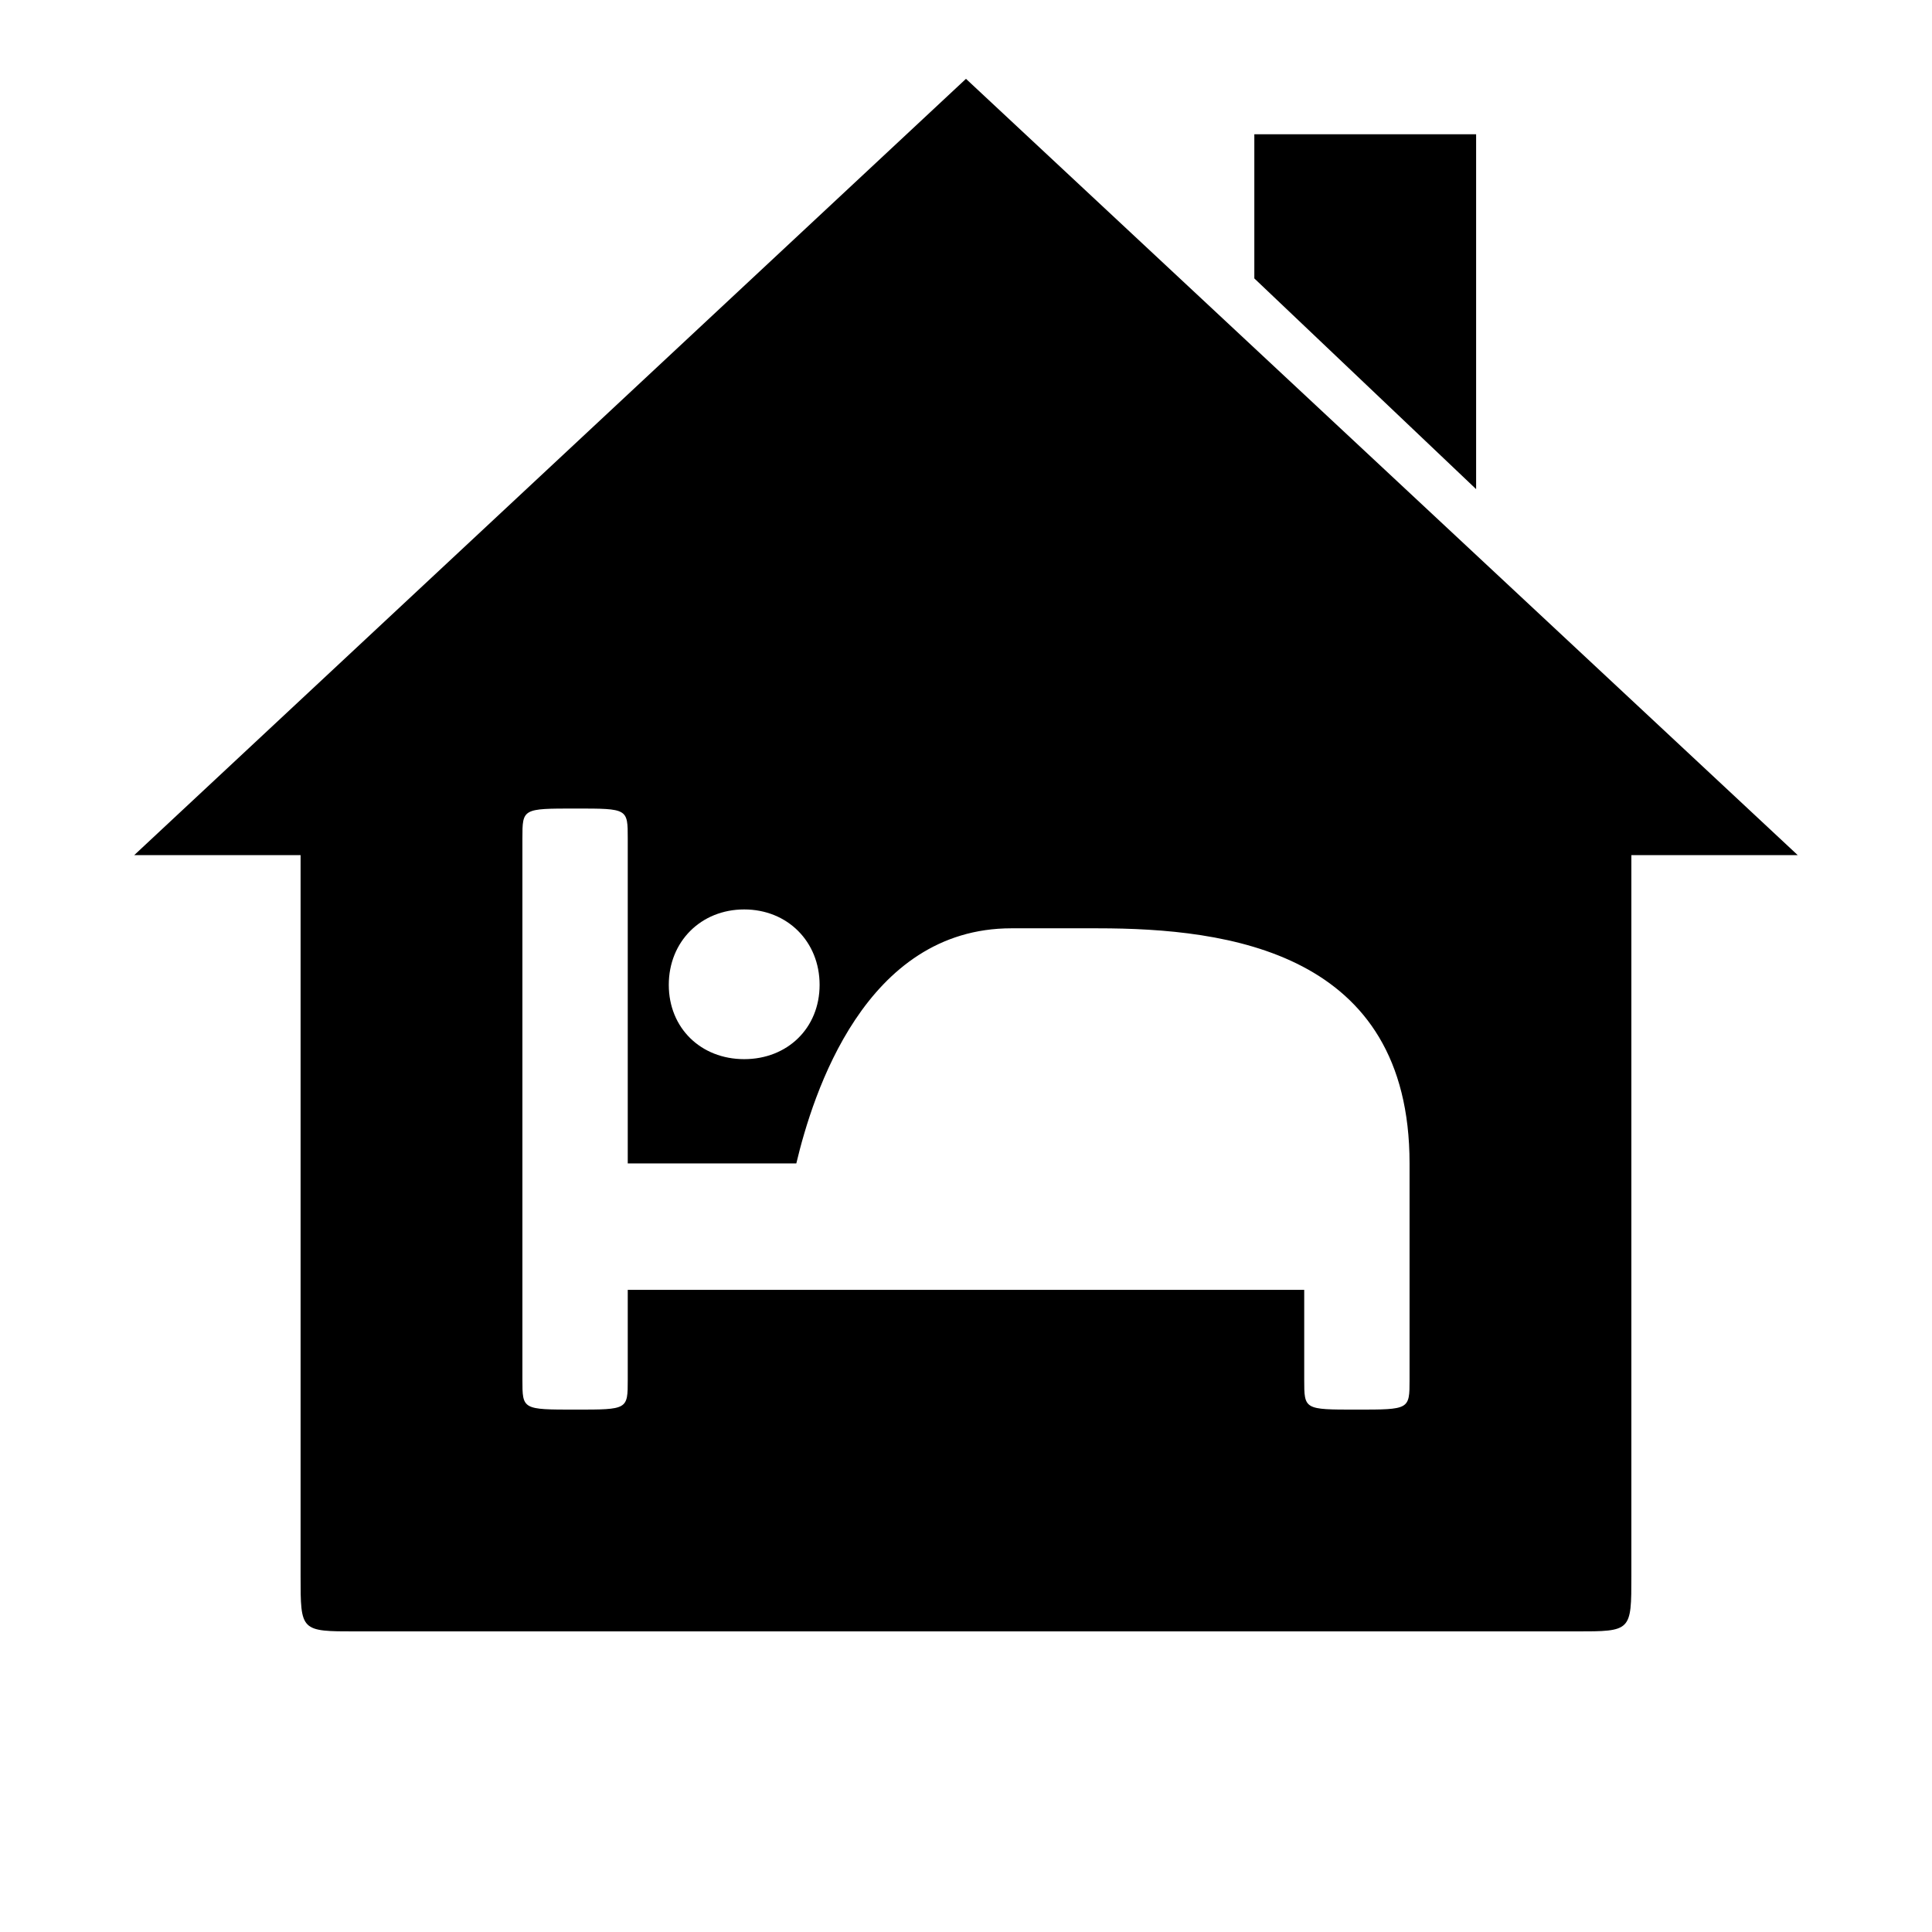 <?xml version="1.0" encoding="UTF-8"?>
<!-- Uploaded to: SVG Repo, www.svgrepo.com, Generator: SVG Repo Mixer Tools -->
<svg fill="#000000" width="800px" height="800px" version="1.1" viewBox="144 144 512 512" xmlns="http://www.w3.org/2000/svg">
 <path d="m434.97 390.01h-22.922c-38.793 0-52.605 43.789-57.016 62.305h-44.672v-86.109c0-7.934 0-7.934-13.812-7.934-14.105 0-14.105 0-14.105 7.934v143.42c0 7.934 0 7.934 14.105 7.934 13.812 0 13.812 0 13.812-7.934v-23.805h179.27v23.805c0 7.934 0 7.934 13.812 7.934 14.105 0 14.105 0 14.105-7.934v-57.309c0-56.133-48.199-62.305-82.582-62.305zm-93.75 34.676c11.461 0 19.984-8.23 19.984-19.691 0-11.461-8.523-19.984-19.984-19.984-11.461 0-19.984 8.523-19.984 19.984 0 11.461 8.523 19.691 19.984 19.691zm279.19-54.074h-44.082v191.03c0 14.695 0 14.695-14.695 14.695h-323.28c-14.695 0-14.695 0-14.695-14.695v-191.03h-44.082l220.42-205.72zm-144-191.03h58.777v94.043l-58.777-55.84z"/>
</svg>